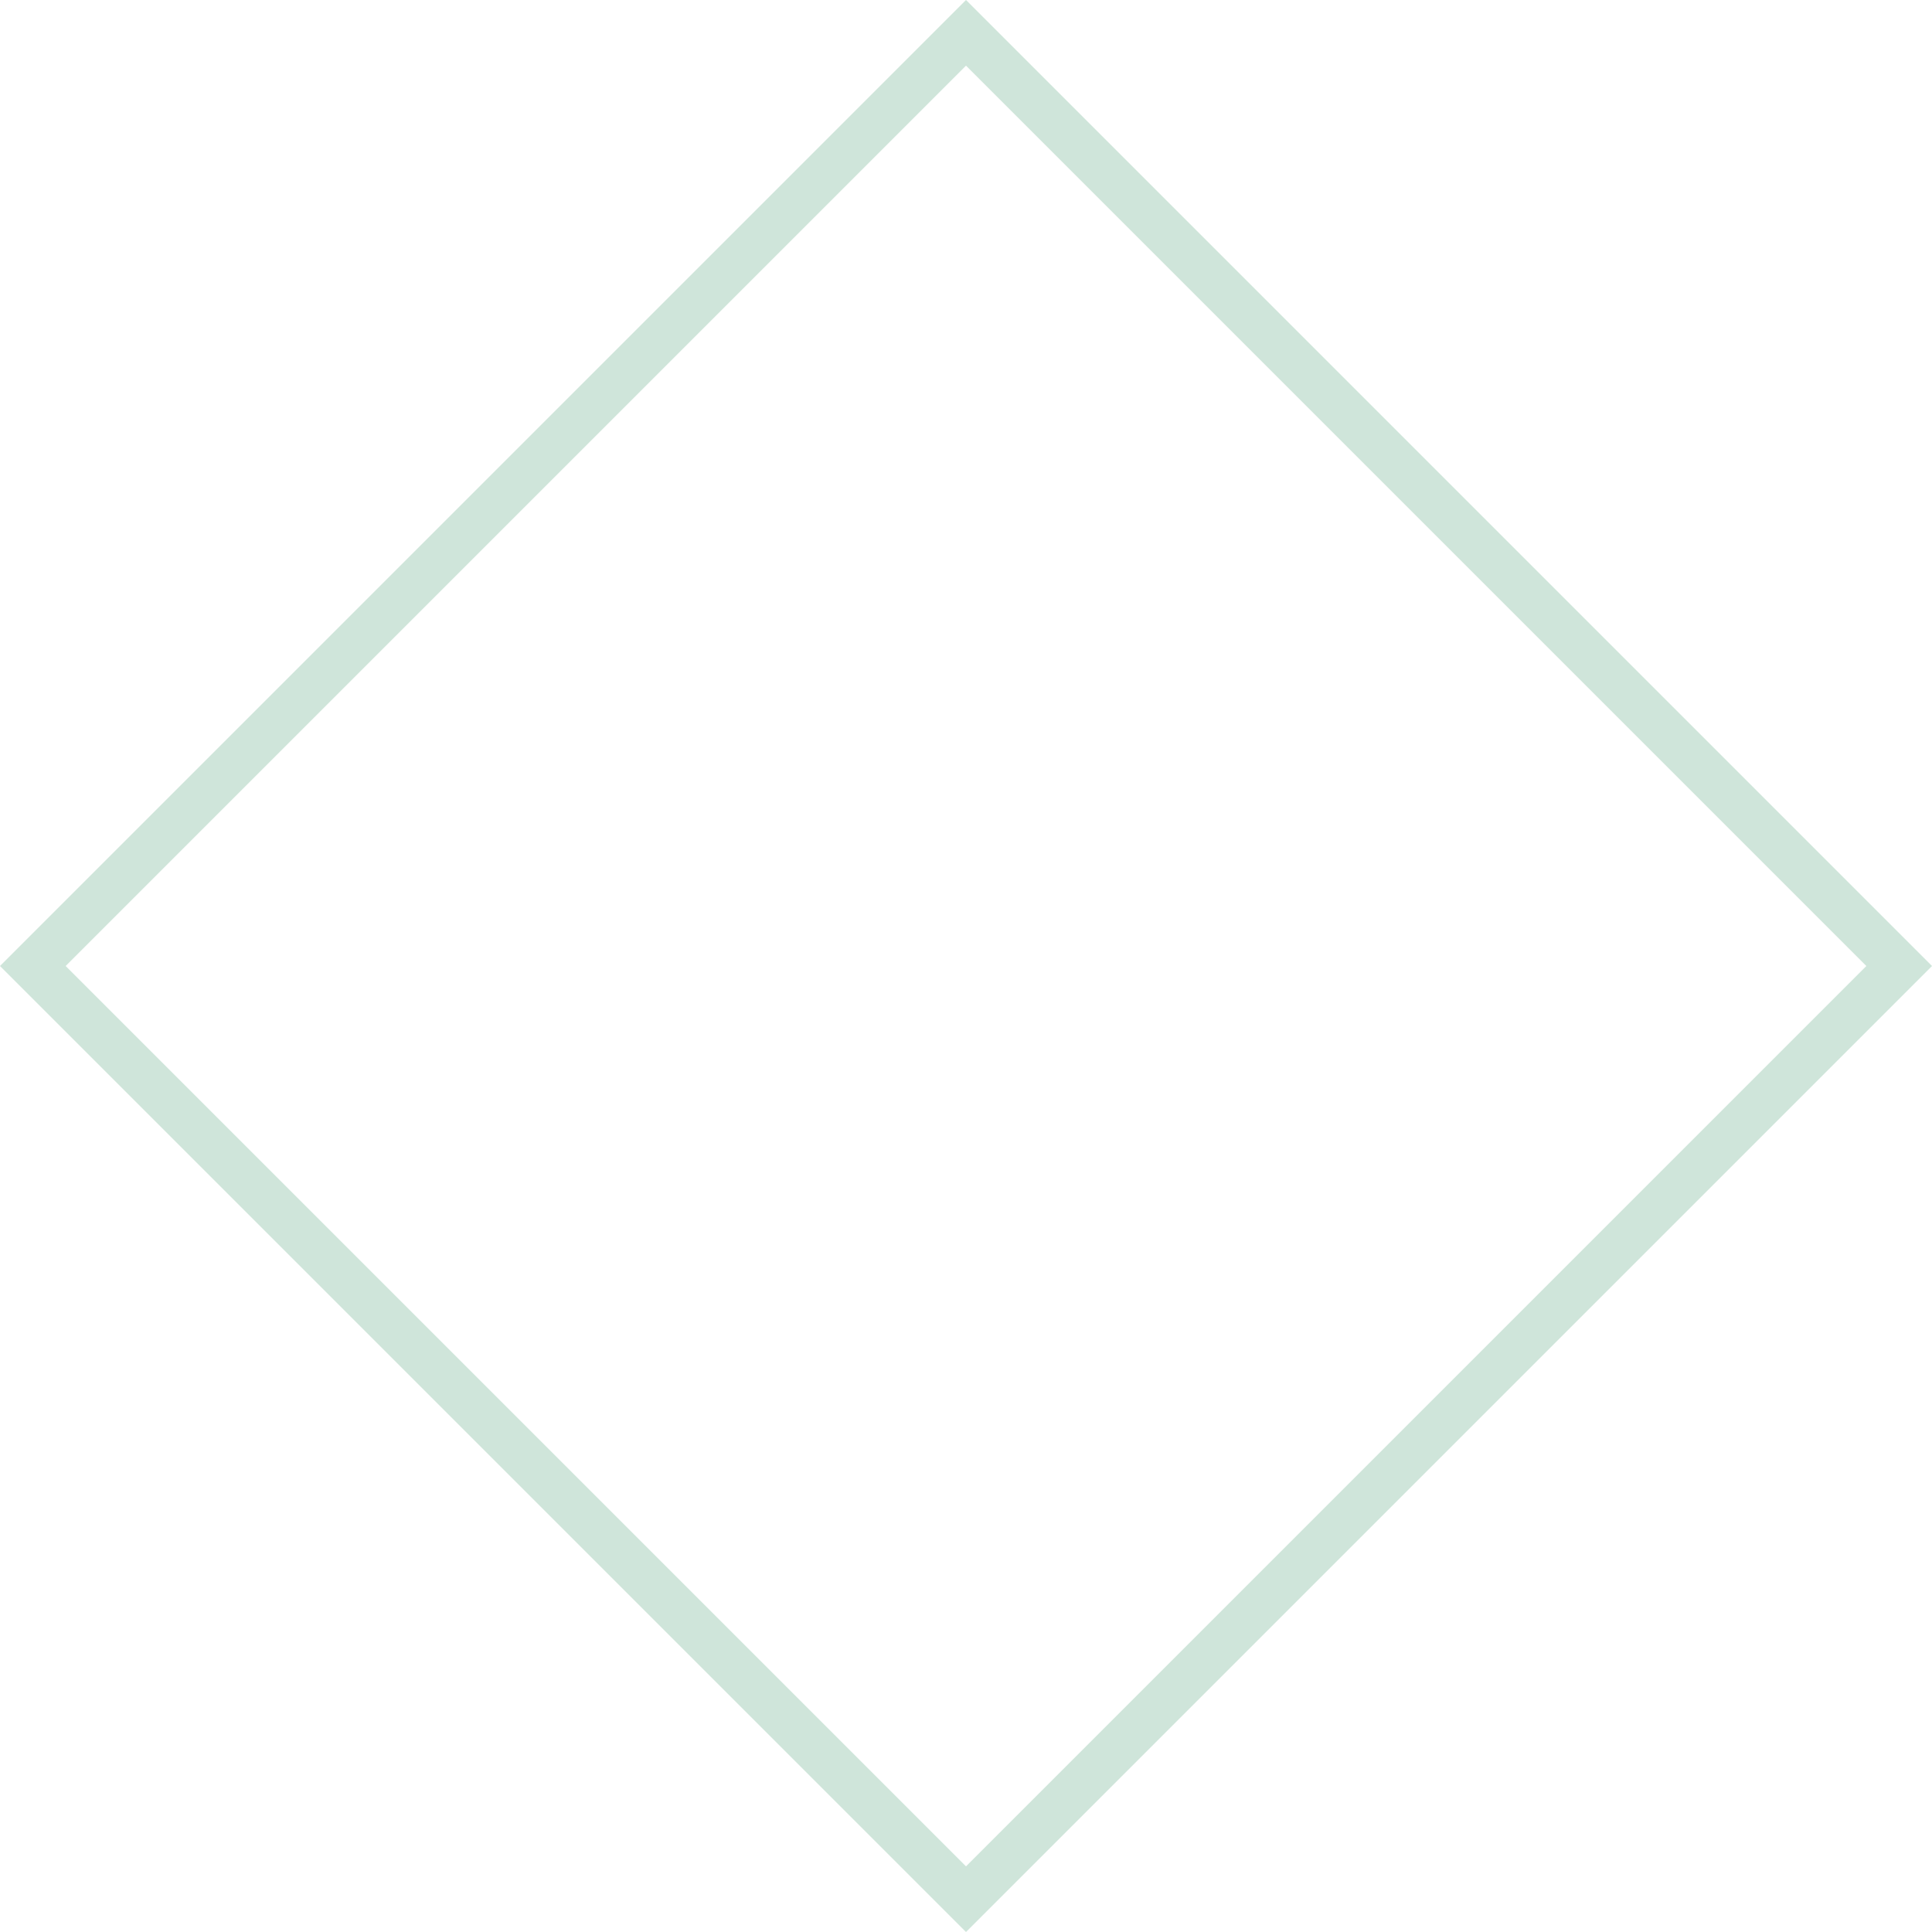 <svg xmlns="http://www.w3.org/2000/svg" width="83.23" height="83.23" viewBox="0 0 83.23 83.23">
  <path id="長方形_564" data-name="長方形 564" d="M2,2V56.853H56.853V2H2M0,0H58.853V58.853H0Z" transform="translate(41.615) rotate(45)" fill="#cfe5da"/>
</svg>
